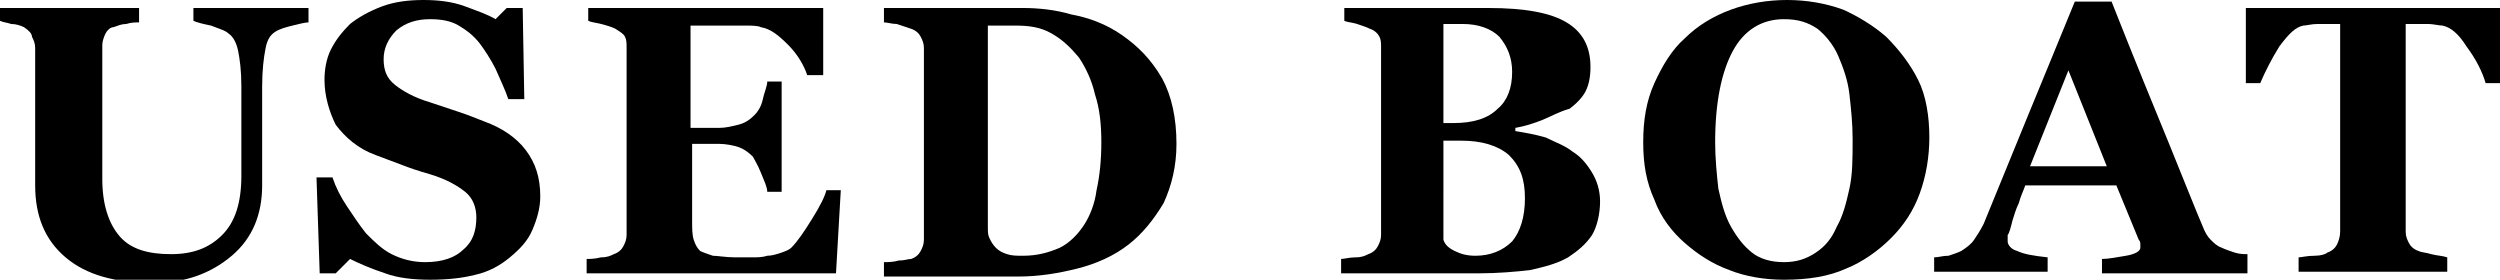 <?xml version="1.0" encoding="utf-8"?>
<!-- Generator: Adobe Illustrator 21.1.0, SVG Export Plug-In . SVG Version: 6.00 Build 0)  -->
<svg version="1.1" id="レイヤー_1" xmlns="http://www.w3.org/2000/svg" xmlns:xlink="http://www.w3.org/1999/xlink" x="0px"
	 y="0px" viewBox="0 0 156.4 17.5" style="enable-background:new 0 0 156.4 17.5;" xml:space="preserve">
<g>
	<g>
		<path d="M19.3,1.4c-0.2,0-0.6,0.1-1,0.2c-0.4,0.1-0.8,0.2-1.1,0.4c-0.3,0.2-0.5,0.5-0.6,1.1c-0.1,0.5-0.2,1.3-0.2,2.3v6.2
			c0,1.8-0.6,3.3-1.9,4.4s-2.9,1.7-4.9,1.7c-2.4,0-4.2-0.5-5.5-1.6c-1.3-1.1-1.9-2.6-1.9-4.5V3c0-0.3-0.1-0.5-0.2-0.7
			C2,2.1,1.8,1.9,1.5,1.7C1.3,1.6,1,1.5,0.7,1.5C0.4,1.4,0.2,1.4,0,1.3V0.5h8.7v0.9c-0.2,0-0.5,0-0.8,0.1c-0.3,0-0.5,0.1-0.8,0.2
			C6.9,1.7,6.7,1.9,6.6,2.1C6.5,2.3,6.4,2.6,6.4,2.8v8.4c0,1.6,0.4,2.8,1.1,3.6s1.8,1.1,3.2,1.1c1.4,0,2.4-0.4,3.2-1.2
			c0.8-0.8,1.2-2,1.2-3.7V5.4c0-1-0.1-1.7-0.2-2.2c-0.1-0.5-0.3-0.9-0.6-1.1c-0.2-0.2-0.6-0.3-1.1-0.5c-0.5-0.1-0.9-0.2-1.1-0.3V0.5
			h7.2V1.4z"/>
		<path d="M26.9,17.5c-1,0-2-0.1-2.8-0.4c-0.9-0.3-1.6-0.6-2.2-0.9L21,17.1h-1l-0.2-6h1c0.2,0.6,0.5,1.2,0.9,1.8
			c0.4,0.6,0.8,1.2,1.2,1.7c0.5,0.5,1,1,1.6,1.3c0.6,0.3,1.3,0.5,2.1,0.5c1.1,0,1.9-0.3,2.4-0.8c0.6-0.5,0.8-1.2,0.8-2
			c0-0.6-0.2-1.2-0.7-1.6c-0.5-0.4-1.2-0.8-2.2-1.1c-0.7-0.2-1.3-0.4-1.8-0.6s-1.1-0.4-1.6-0.6c-1.1-0.4-1.9-1.1-2.5-1.9
			C20.6,7,20.3,6,20.3,5c0-0.6,0.1-1.3,0.4-1.9C21,2.5,21.4,2,21.9,1.5c0.5-0.4,1.2-0.8,2-1.1C24.7,0.1,25.6,0,26.5,0
			c0.9,0,1.8,0.1,2.6,0.4c0.8,0.3,1.4,0.5,1.9,0.8l0.7-0.7h1l0.1,5.7h-1c-0.2-0.6-0.5-1.2-0.8-1.9c-0.3-0.6-0.7-1.2-1-1.6
			c-0.4-0.5-0.8-0.8-1.3-1.1c-0.5-0.3-1.1-0.4-1.8-0.4c-0.8,0-1.5,0.2-2.1,0.7c-0.5,0.5-0.8,1.1-0.8,1.8c0,0.7,0.2,1.2,0.7,1.6
			c0.5,0.4,1.2,0.8,2.2,1.1c0.6,0.2,1.2,0.4,1.8,0.6c0.6,0.2,1.1,0.4,1.6,0.6c1.1,0.4,2,1,2.6,1.8c0.6,0.8,0.9,1.7,0.9,2.9
			c0,0.7-0.2,1.4-0.5,2.1c-0.3,0.7-0.8,1.2-1.4,1.7c-0.6,0.5-1.3,0.9-2.2,1.1C28.9,17.4,28,17.5,26.9,17.5z"/>
		<path d="M51.4,4.7h-0.9c-0.2-0.6-0.6-1.3-1.2-1.9c-0.6-0.6-1.1-1-1.7-1.1c-0.2-0.1-0.6-0.1-1-0.1s-0.8,0-1,0h-2.4v6.4H45
			c0.4,0,0.8-0.1,1.2-0.2c0.4-0.1,0.7-0.3,1-0.6c0.2-0.2,0.4-0.5,0.5-0.9C47.8,5.8,48,5.4,48,5.1h0.9V12H48c0-0.3-0.2-0.7-0.4-1.2
			c-0.2-0.5-0.4-0.8-0.5-1c-0.3-0.3-0.6-0.5-0.9-0.6C45.9,9.1,45.4,9,45,9h-1.7v4.8c0,0.5,0,0.9,0.1,1.2c0.1,0.3,0.2,0.5,0.4,0.7
			c0.2,0.1,0.5,0.2,0.8,0.3c0.3,0,0.8,0.1,1.4,0.1c0.3,0,0.6,0,1,0c0.4,0,0.7,0,1-0.1c0.3,0,0.6-0.1,0.9-0.2
			c0.3-0.1,0.5-0.2,0.6-0.3c0.4-0.4,0.8-1,1.3-1.8c0.5-0.8,0.8-1.4,0.9-1.8h0.9l-0.3,5.2H36.7v-0.9c0.2,0,0.5,0,0.9-0.1
			c0.4,0,0.6-0.1,0.8-0.2c0.3-0.1,0.5-0.3,0.6-0.5c0.1-0.2,0.2-0.4,0.2-0.7V3c0-0.3,0-0.5-0.1-0.7c-0.1-0.2-0.3-0.3-0.6-0.5
			c-0.2-0.1-0.5-0.2-0.9-0.3c-0.4-0.1-0.6-0.1-0.8-0.2V0.5h14.7V4.7z"/>
		<path d="M70.2,2.2c1,0.7,1.8,1.5,2.5,2.7c0.6,1.1,0.9,2.5,0.9,4.1c0,1.4-0.3,2.6-0.8,3.7c-0.6,1-1.3,1.9-2.2,2.6
			c-0.9,0.7-2,1.2-3.2,1.5c-1.2,0.3-2.4,0.5-3.7,0.5h-8.4v-0.9c0.2,0,0.6,0,0.9-0.1c0.4,0,0.6-0.1,0.8-0.1c0.3-0.1,0.5-0.3,0.6-0.5
			c0.1-0.2,0.2-0.4,0.2-0.7V3c0-0.3-0.1-0.5-0.2-0.7c-0.1-0.2-0.3-0.4-0.6-0.5c-0.3-0.1-0.6-0.2-0.9-0.3c-0.3,0-0.6-0.1-0.8-0.1V0.5
			H64c0.9,0,2,0.1,3,0.4C68.1,1.1,69.2,1.5,70.2,2.2z M67.8,14.1c0.4-0.6,0.7-1.4,0.8-2.2c0.2-0.9,0.3-1.9,0.3-3
			c0-1.1-0.1-2.1-0.4-3c-0.2-0.9-0.6-1.7-1-2.3c-0.5-0.6-1-1.1-1.7-1.5c-0.7-0.4-1.4-0.5-2.3-0.5c-0.3,0-0.6,0-0.9,0
			c-0.3,0-0.6,0-0.8,0v12.6c0,0.3,0,0.5,0.1,0.7c0.1,0.2,0.2,0.4,0.4,0.6c0.2,0.2,0.4,0.3,0.7,0.4c0.3,0.1,0.6,0.1,1,0.1
			c0.9,0,1.6-0.2,2.3-0.5C66.9,15.2,67.4,14.7,67.8,14.1z"/>
		<path d="M98.4,9.5c0.5,0.3,0.9,0.8,1.2,1.3c0.3,0.5,0.5,1.1,0.5,1.8c0,0.8-0.2,1.6-0.5,2.1c-0.4,0.6-0.9,1-1.5,1.4
			c-0.7,0.4-1.5,0.6-2.4,0.8c-0.9,0.1-2,0.2-3.2,0.2h-8.6v-0.9c0.2,0,0.5-0.1,0.9-0.1s0.6-0.1,0.8-0.2c0.3-0.1,0.5-0.3,0.6-0.5
			c0.1-0.2,0.2-0.4,0.2-0.7V3c0-0.3,0-0.5-0.1-0.7c-0.1-0.2-0.3-0.4-0.6-0.5c-0.2-0.1-0.5-0.2-0.8-0.3c-0.3-0.1-0.6-0.1-0.8-0.2V0.5
			h9c2.3,0,3.9,0.3,4.9,0.9s1.5,1.5,1.5,2.8c0,0.6-0.1,1.1-0.3,1.5c-0.2,0.4-0.6,0.8-1,1.1C97.5,7,97,7.3,96.5,7.5
			C96,7.7,95.4,7.9,94.8,8v0.2c0.6,0.1,1.2,0.2,1.9,0.4C97.3,8.9,97.9,9.1,98.4,9.5z M94.6,4.5c0-0.9-0.3-1.6-0.8-2.2
			c-0.5-0.5-1.3-0.8-2.3-0.8c-0.1,0-0.3,0-0.6,0c-0.2,0-0.4,0-0.6,0v6.2h0.6c1.3,0,2.2-0.3,2.8-0.9C94.3,6.3,94.6,5.5,94.6,4.5z
			 M95.4,12.4c0-1.2-0.3-2-1-2.7c-0.7-0.6-1.7-0.9-3-0.9c-0.1,0-0.3,0-0.6,0s-0.4,0-0.5,0V15c0.1,0.3,0.3,0.5,0.7,0.7
			c0.4,0.2,0.8,0.3,1.3,0.3c0.9,0,1.7-0.3,2.3-0.9C95.1,14.5,95.4,13.6,95.4,12.4z"/>
		<path d="M118,2.3c0.8,0.8,1.5,1.7,2,2.7s0.7,2.3,0.7,3.6c0,1.2-0.2,2.4-0.6,3.5c-0.4,1.1-1,2-1.8,2.8c-0.8,0.8-1.8,1.5-2.8,1.9
			c-1.1,0.5-2.4,0.7-3.9,0.7c-1.2,0-2.4-0.2-3.4-0.6c-1.1-0.4-2-1-2.8-1.7c-0.8-0.7-1.5-1.6-1.9-2.7c-0.5-1.1-0.7-2.2-0.7-3.6
			c0-1.4,0.2-2.6,0.7-3.7c0.5-1.1,1.1-2.1,1.9-2.8c0.8-0.8,1.8-1.4,2.9-1.8c1.1-0.4,2.3-0.6,3.5-0.6c1.2,0,2.4,0.2,3.5,0.6
			C116.2,1,117.2,1.6,118,2.3z M114.9,14.2c0.4-0.7,0.6-1.5,0.8-2.4c0.2-0.9,0.2-1.9,0.2-3.1c0-1-0.1-1.9-0.2-2.8
			c-0.1-0.9-0.4-1.7-0.7-2.4c-0.3-0.7-0.8-1.3-1.3-1.7c-0.6-0.4-1.2-0.6-2.1-0.6c-1.4,0-2.5,0.7-3.2,2c-0.7,1.3-1.1,3.2-1.1,5.7
			c0,1,0.1,2,0.2,2.9c0.2,0.9,0.4,1.7,0.8,2.4c0.4,0.7,0.8,1.2,1.3,1.6c0.5,0.4,1.2,0.6,2,0.6c0.8,0,1.4-0.2,2-0.6
			C114.2,15.4,114.6,14.9,114.9,14.2z"/>
		<path d="M140.6,17.1h-9.1v-0.9c0.4,0,0.9-0.1,1.5-0.2c0.6-0.1,0.9-0.3,0.9-0.5c0-0.1,0-0.1,0-0.2c0-0.1,0-0.2-0.1-0.3l-1.4-3.4
			h-5.7c-0.1,0.3-0.3,0.7-0.4,1.1c-0.2,0.4-0.3,0.8-0.4,1.1c-0.1,0.4-0.2,0.8-0.3,0.9c0,0.2,0,0.3,0,0.4c0,0.2,0.2,0.5,0.6,0.6
			c0.4,0.2,1,0.3,1.9,0.4v0.9H121v-0.9c0.3,0,0.5-0.1,0.9-0.1c0.3-0.1,0.6-0.2,0.8-0.3c0.3-0.2,0.6-0.4,0.8-0.7
			c0.2-0.3,0.4-0.6,0.6-1c0.9-2.2,1.8-4.4,2.7-6.6c0.9-2.2,1.9-4.6,3-7.3h2.3c1.5,3.8,2.7,6.7,3.6,8.9c0.9,2.2,1.6,4,2.2,5.4
			c0.1,0.2,0.2,0.4,0.4,0.6c0.2,0.2,0.4,0.4,0.7,0.5c0.2,0.1,0.5,0.2,0.8,0.3c0.3,0.1,0.6,0.1,0.8,0.1V17.1z M131.8,10.4l-2.4-6
			l-2.4,6H131.8z"/>
		<path d="M156.4,5.2h-0.9c-0.2-0.7-0.6-1.5-1.2-2.3c-0.5-0.8-1-1.2-1.5-1.3c-0.2,0-0.6-0.1-0.9-0.1c-0.4,0-0.7,0-0.9,0h-0.5v13
			c0,0.3,0.1,0.5,0.2,0.7c0.1,0.2,0.3,0.4,0.6,0.5c0.2,0.1,0.5,0.1,0.8,0.2c0.4,0.1,0.7,0.1,1,0.2v0.9h-9.3v-0.9
			c0.2,0,0.5-0.1,1-0.1c0.4,0,0.7-0.1,0.8-0.2c0.3-0.1,0.5-0.3,0.6-0.5c0.1-0.2,0.2-0.5,0.2-0.8V1.5h-0.5c-0.3,0-0.6,0-0.9,0
			c-0.4,0-0.7,0.1-0.9,0.1c-0.5,0.1-0.9,0.5-1.5,1.3c-0.5,0.8-0.9,1.6-1.2,2.3h-0.9V0.5h16.1V5.2z"/>
	</g>
</g>
</svg>
